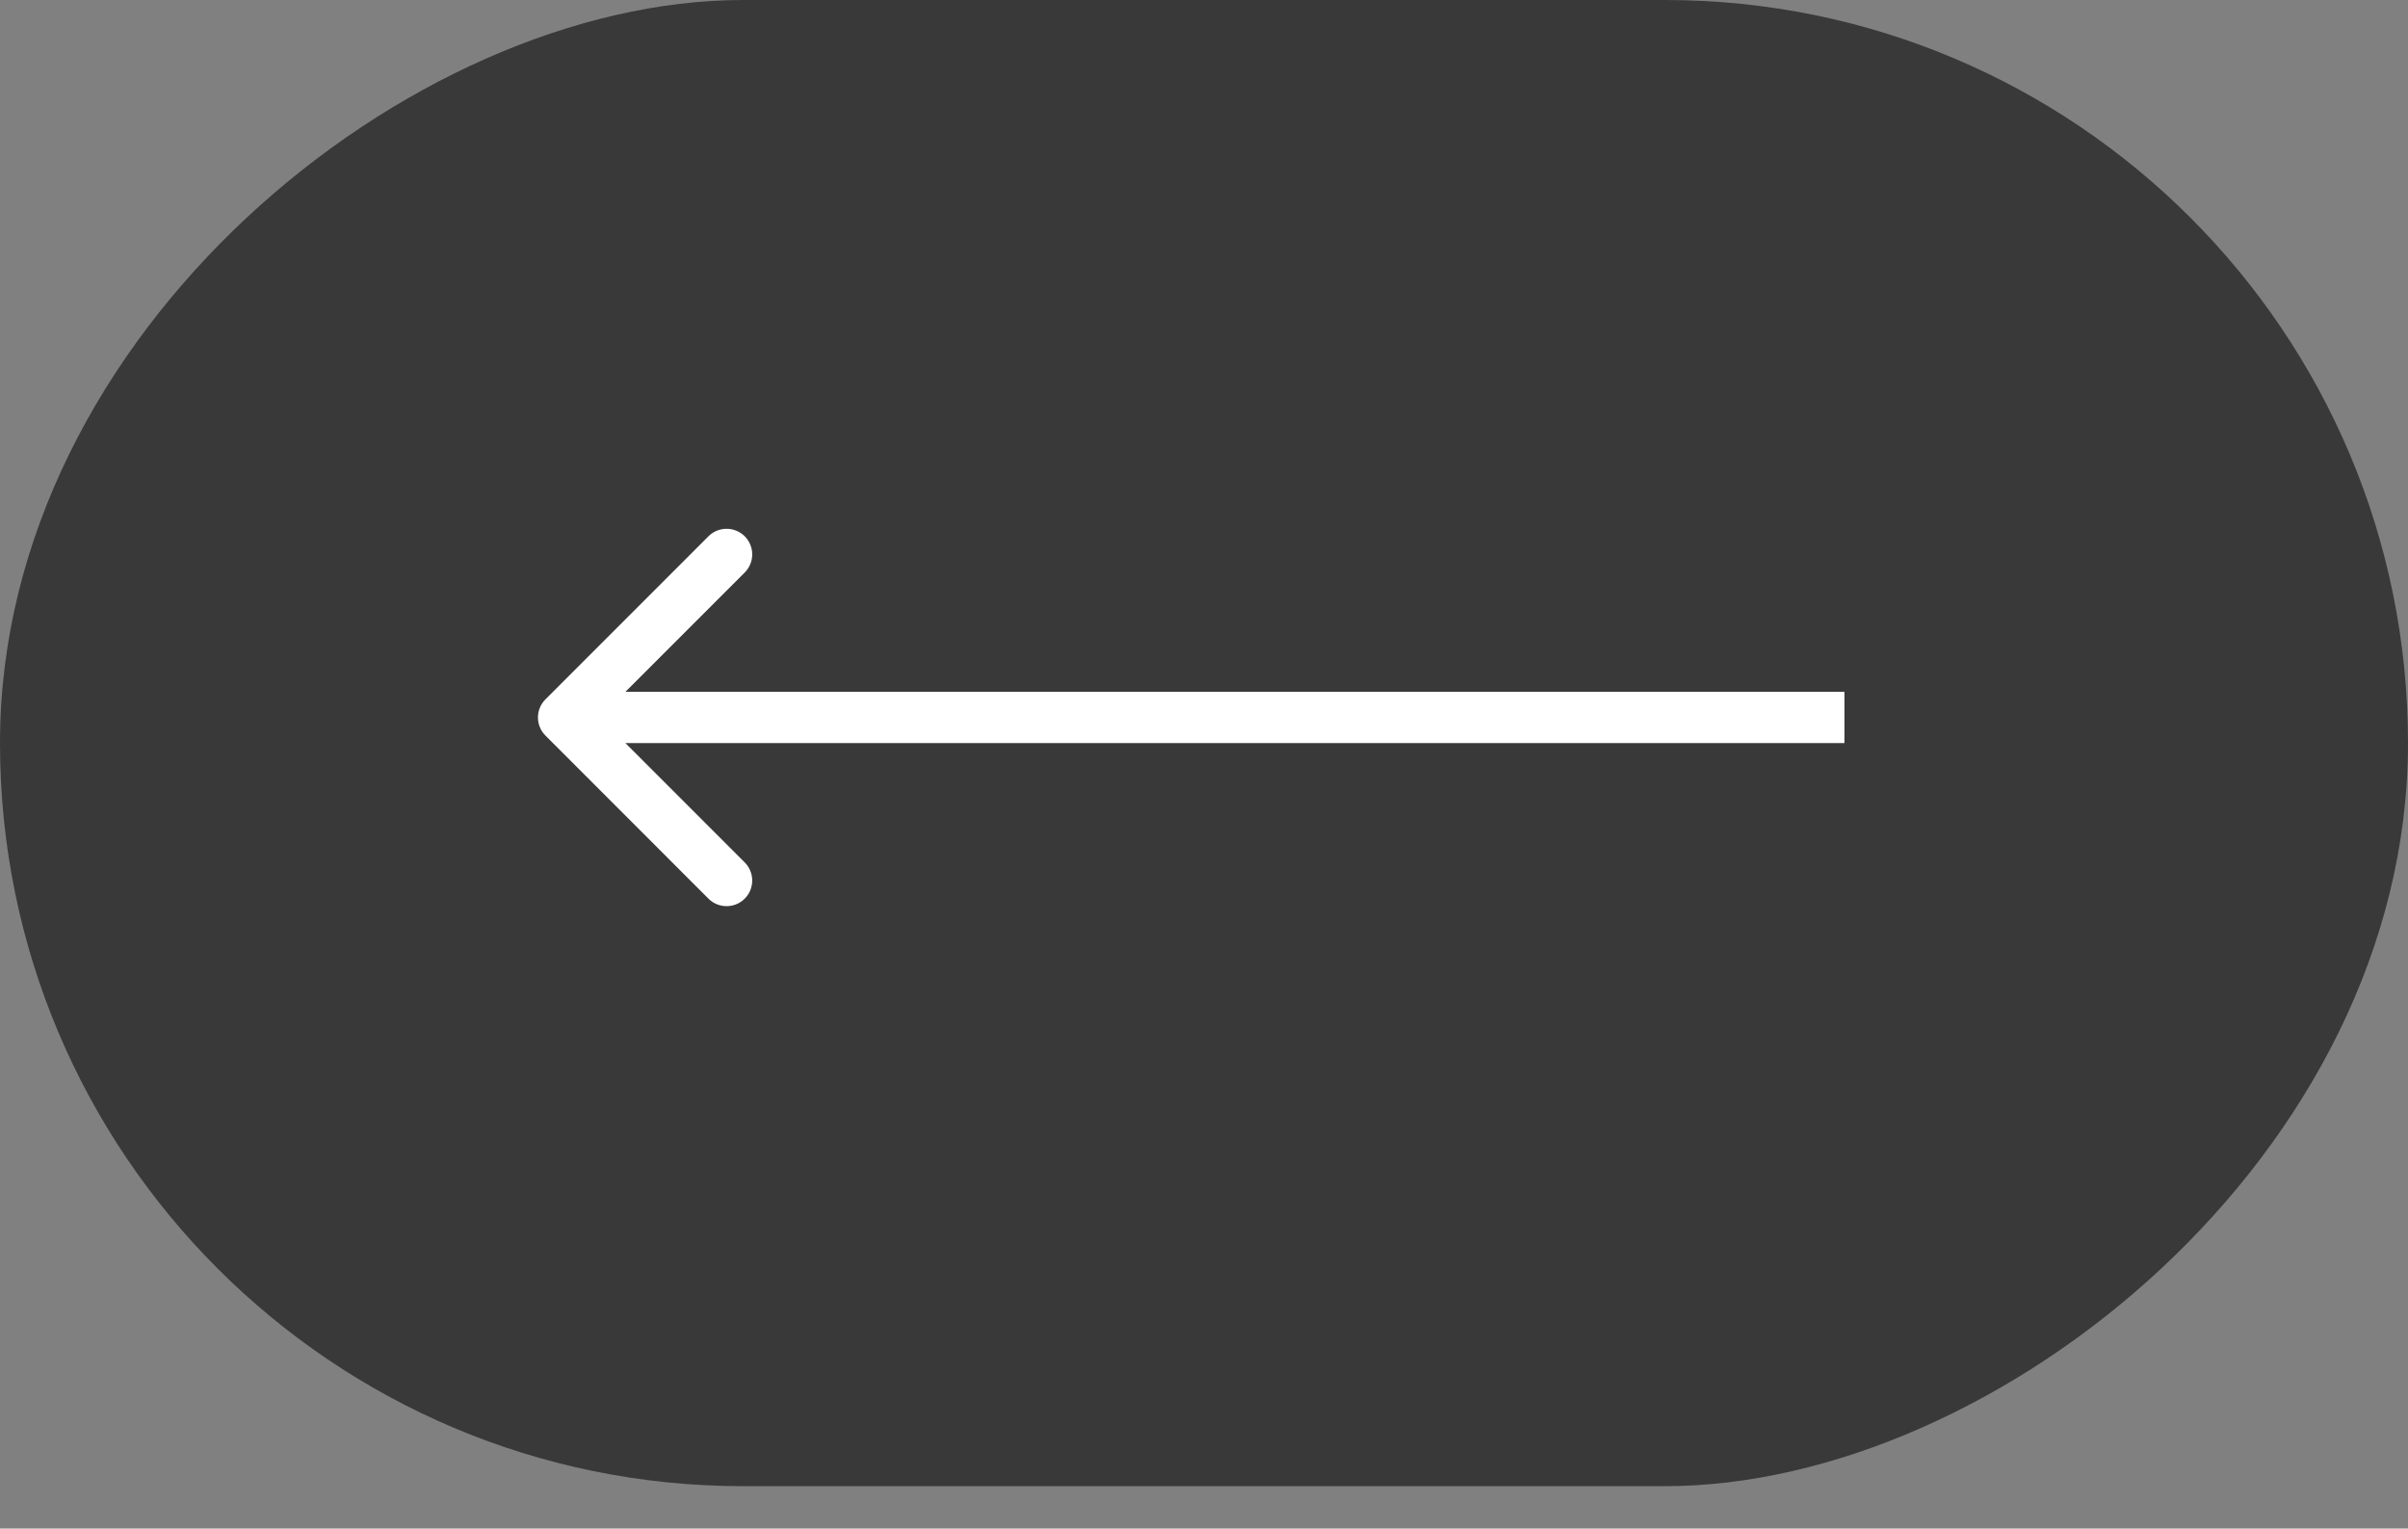 <?xml version="1.0" encoding="UTF-8"?> <svg xmlns="http://www.w3.org/2000/svg" width="52" height="33" viewBox="0 0 52 33" fill="none"><rect x="0" y="0" width="52" height="33" fill="#808080" stroke="none"/><rect y="32.085" width="32.085" height="52" rx="16.043" transform="rotate(-90 0 32.085)" fill="#393939"></rect><path d="M11.779 15.098C11.563 15.314 11.563 15.665 11.779 15.88L15.299 19.401C15.515 19.617 15.866 19.617 16.082 19.401C16.298 19.185 16.298 18.835 16.082 18.619L12.952 15.489L16.082 12.36C16.298 12.144 16.298 11.794 16.082 11.578C15.866 11.362 15.515 11.362 15.299 11.578L11.779 15.098ZM39.83 15.489V14.936L12.17 14.936V15.489V16.043L39.83 16.043V15.489Z" fill="white"></path></svg> 